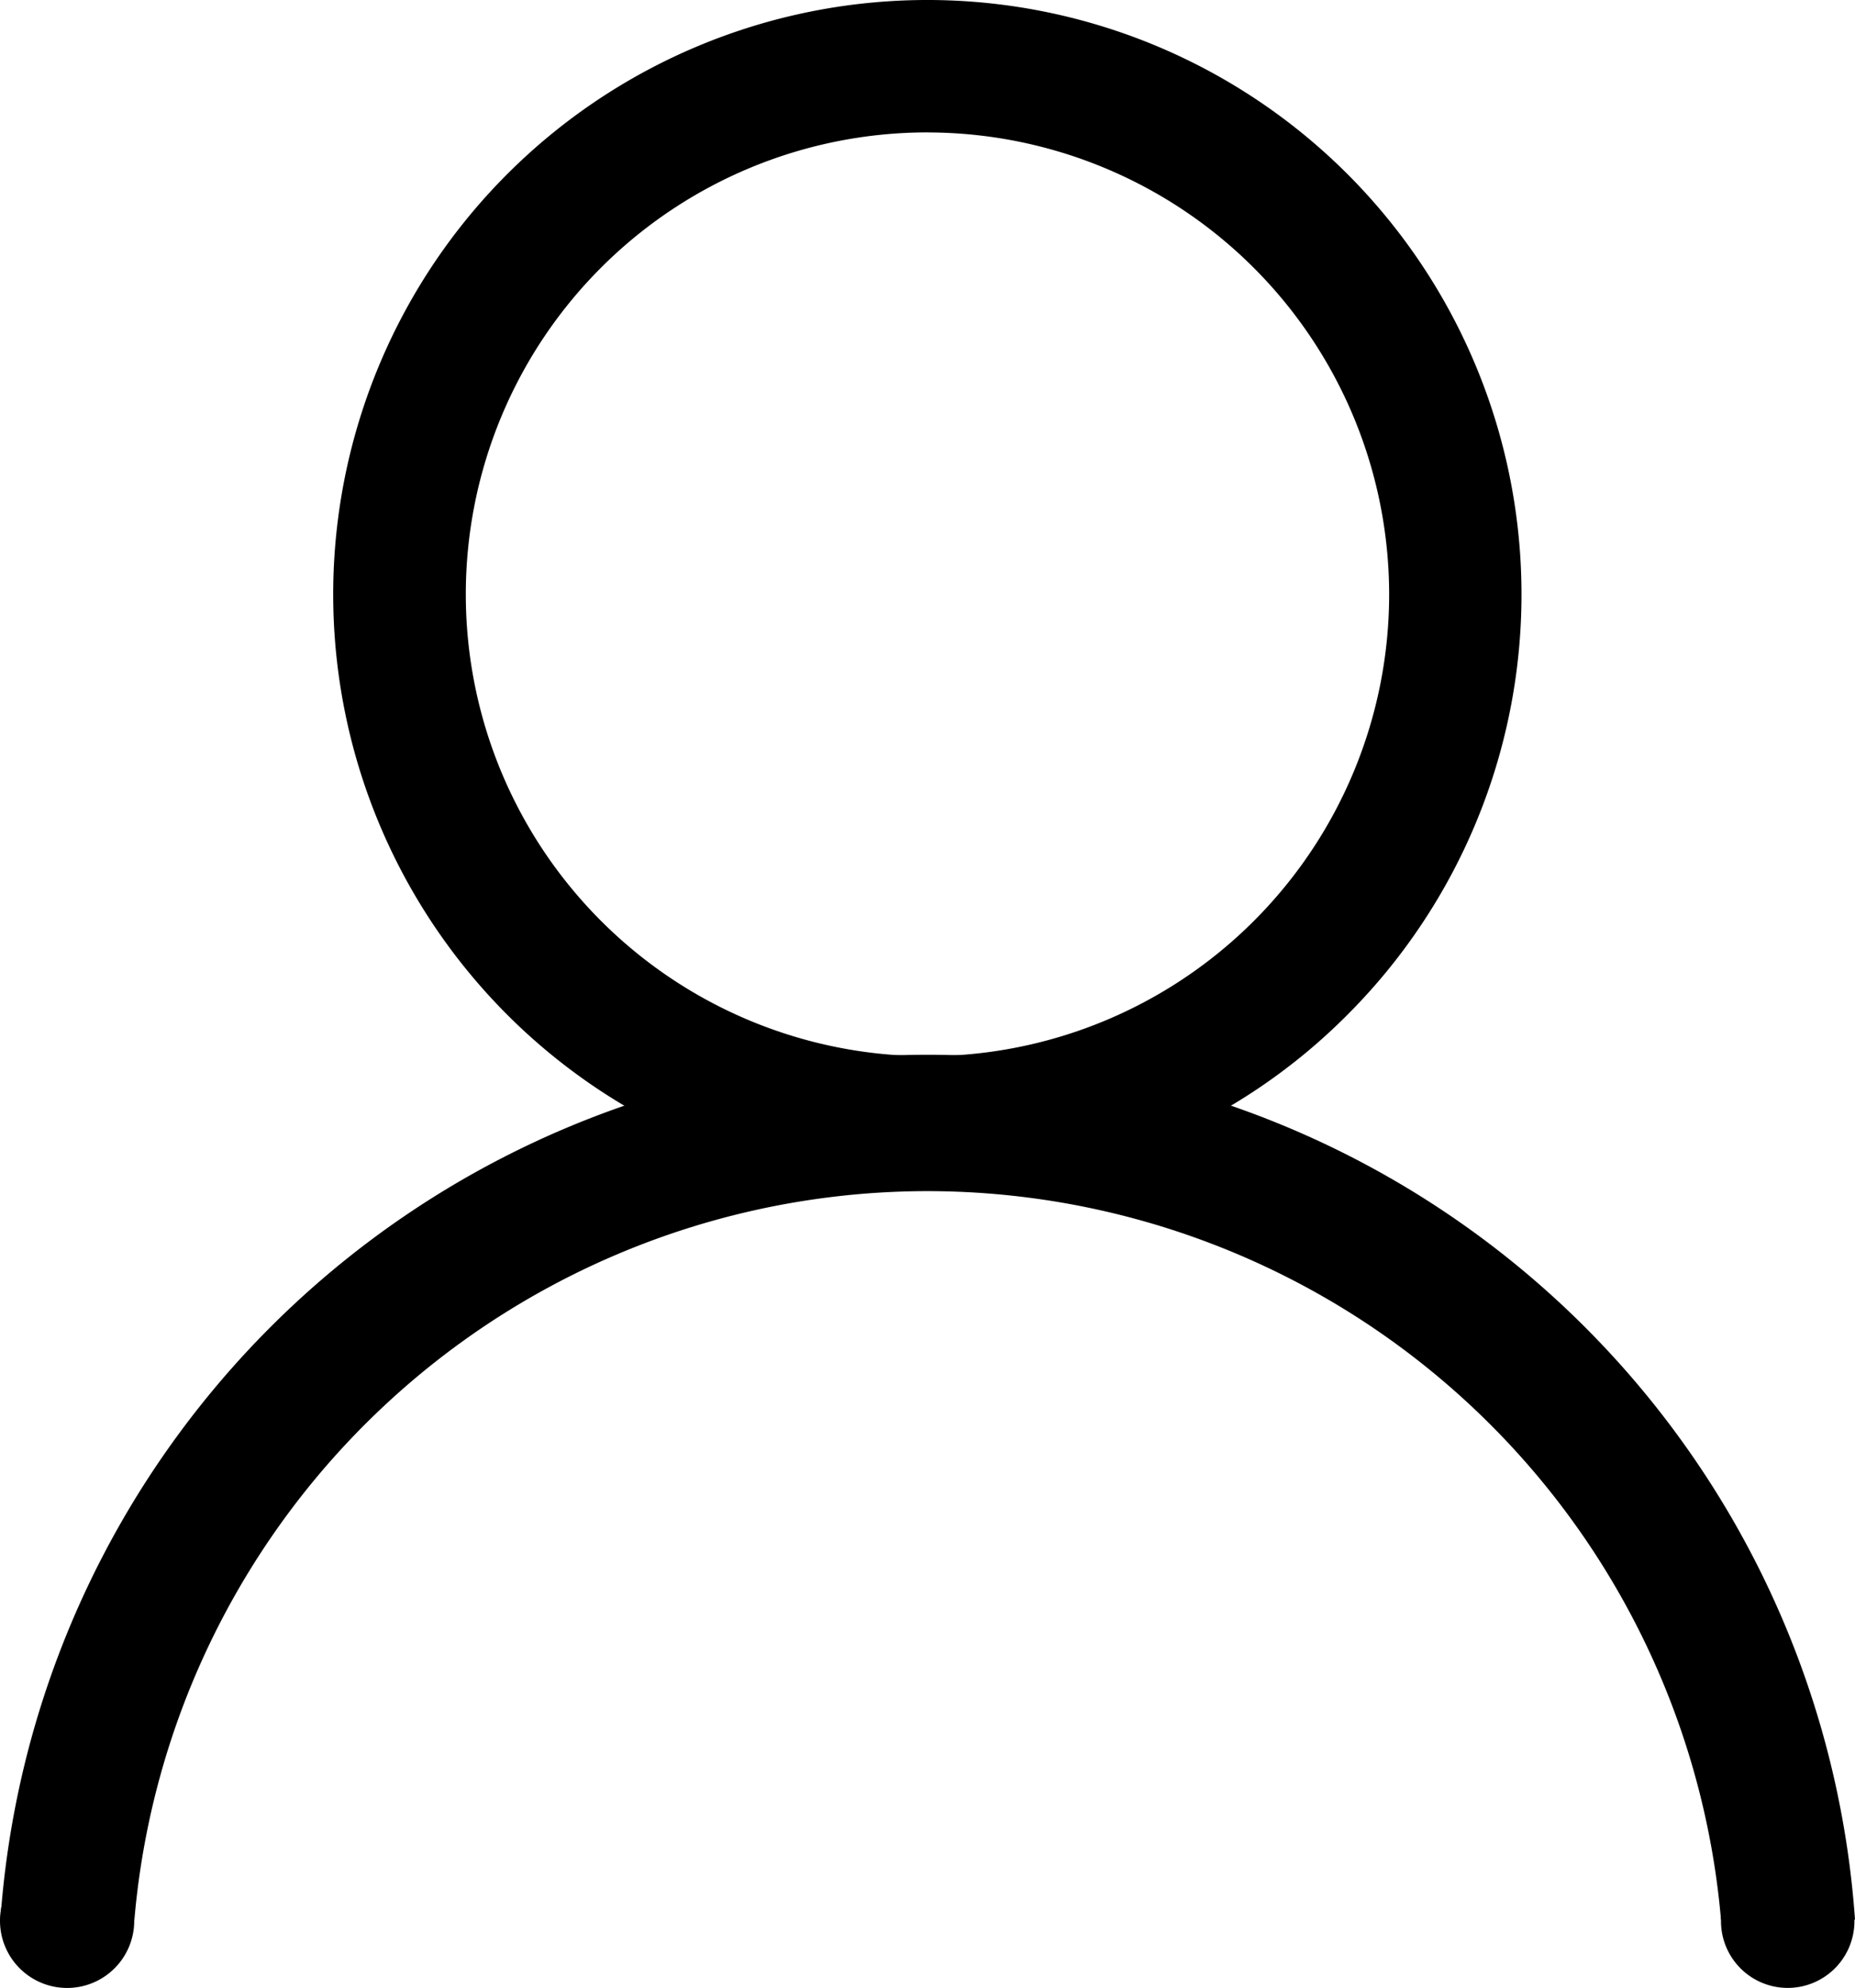 <svg xmlns="http://www.w3.org/2000/svg" width="42.149" height="45.148" viewBox="0 0 42.149 45.148">
  <g id="cc3c27bb1f93d6ddd4b98ea2bb5a1545" transform="translate(-42.6 -10)">
    <path id="Path_46" data-name="Path 46" d="M220.5,37a13.5,13.5,0,1,1,9.546-3.957A13.413,13.413,0,0,1,220.5,37Zm0-23.993a10.49,10.49,0,1,0,10.49,10.49A10.5,10.5,0,0,0,220.5,13.008Z" transform="translate(-156.826)"/>
    <path id="Path_47" data-name="Path 47" d="M891.4,925.715a1.516,1.516,0,1,0,1.516-1.516A1.514,1.514,0,0,0,891.4,925.715Z" transform="translate(-809.696 -872.083)"/>
    <path id="Path_48" data-name="Path 48" d="M42.6,925.325a1.525,1.525,0,1,0,1.525-1.525A1.524,1.524,0,0,0,42.6,925.325Z" transform="translate(0 -871.701)"/>
    <path id="Path_49" data-name="Path 49" d="M63.868,533.382a18.111,18.111,0,0,1,18.027,16.544H84.94a21.122,21.122,0,0,0-42.14,0h3.045A18.1,18.1,0,0,1,63.868,533.382Z" transform="translate(-0.191 -496.33)"/>
  </g>
</svg>
